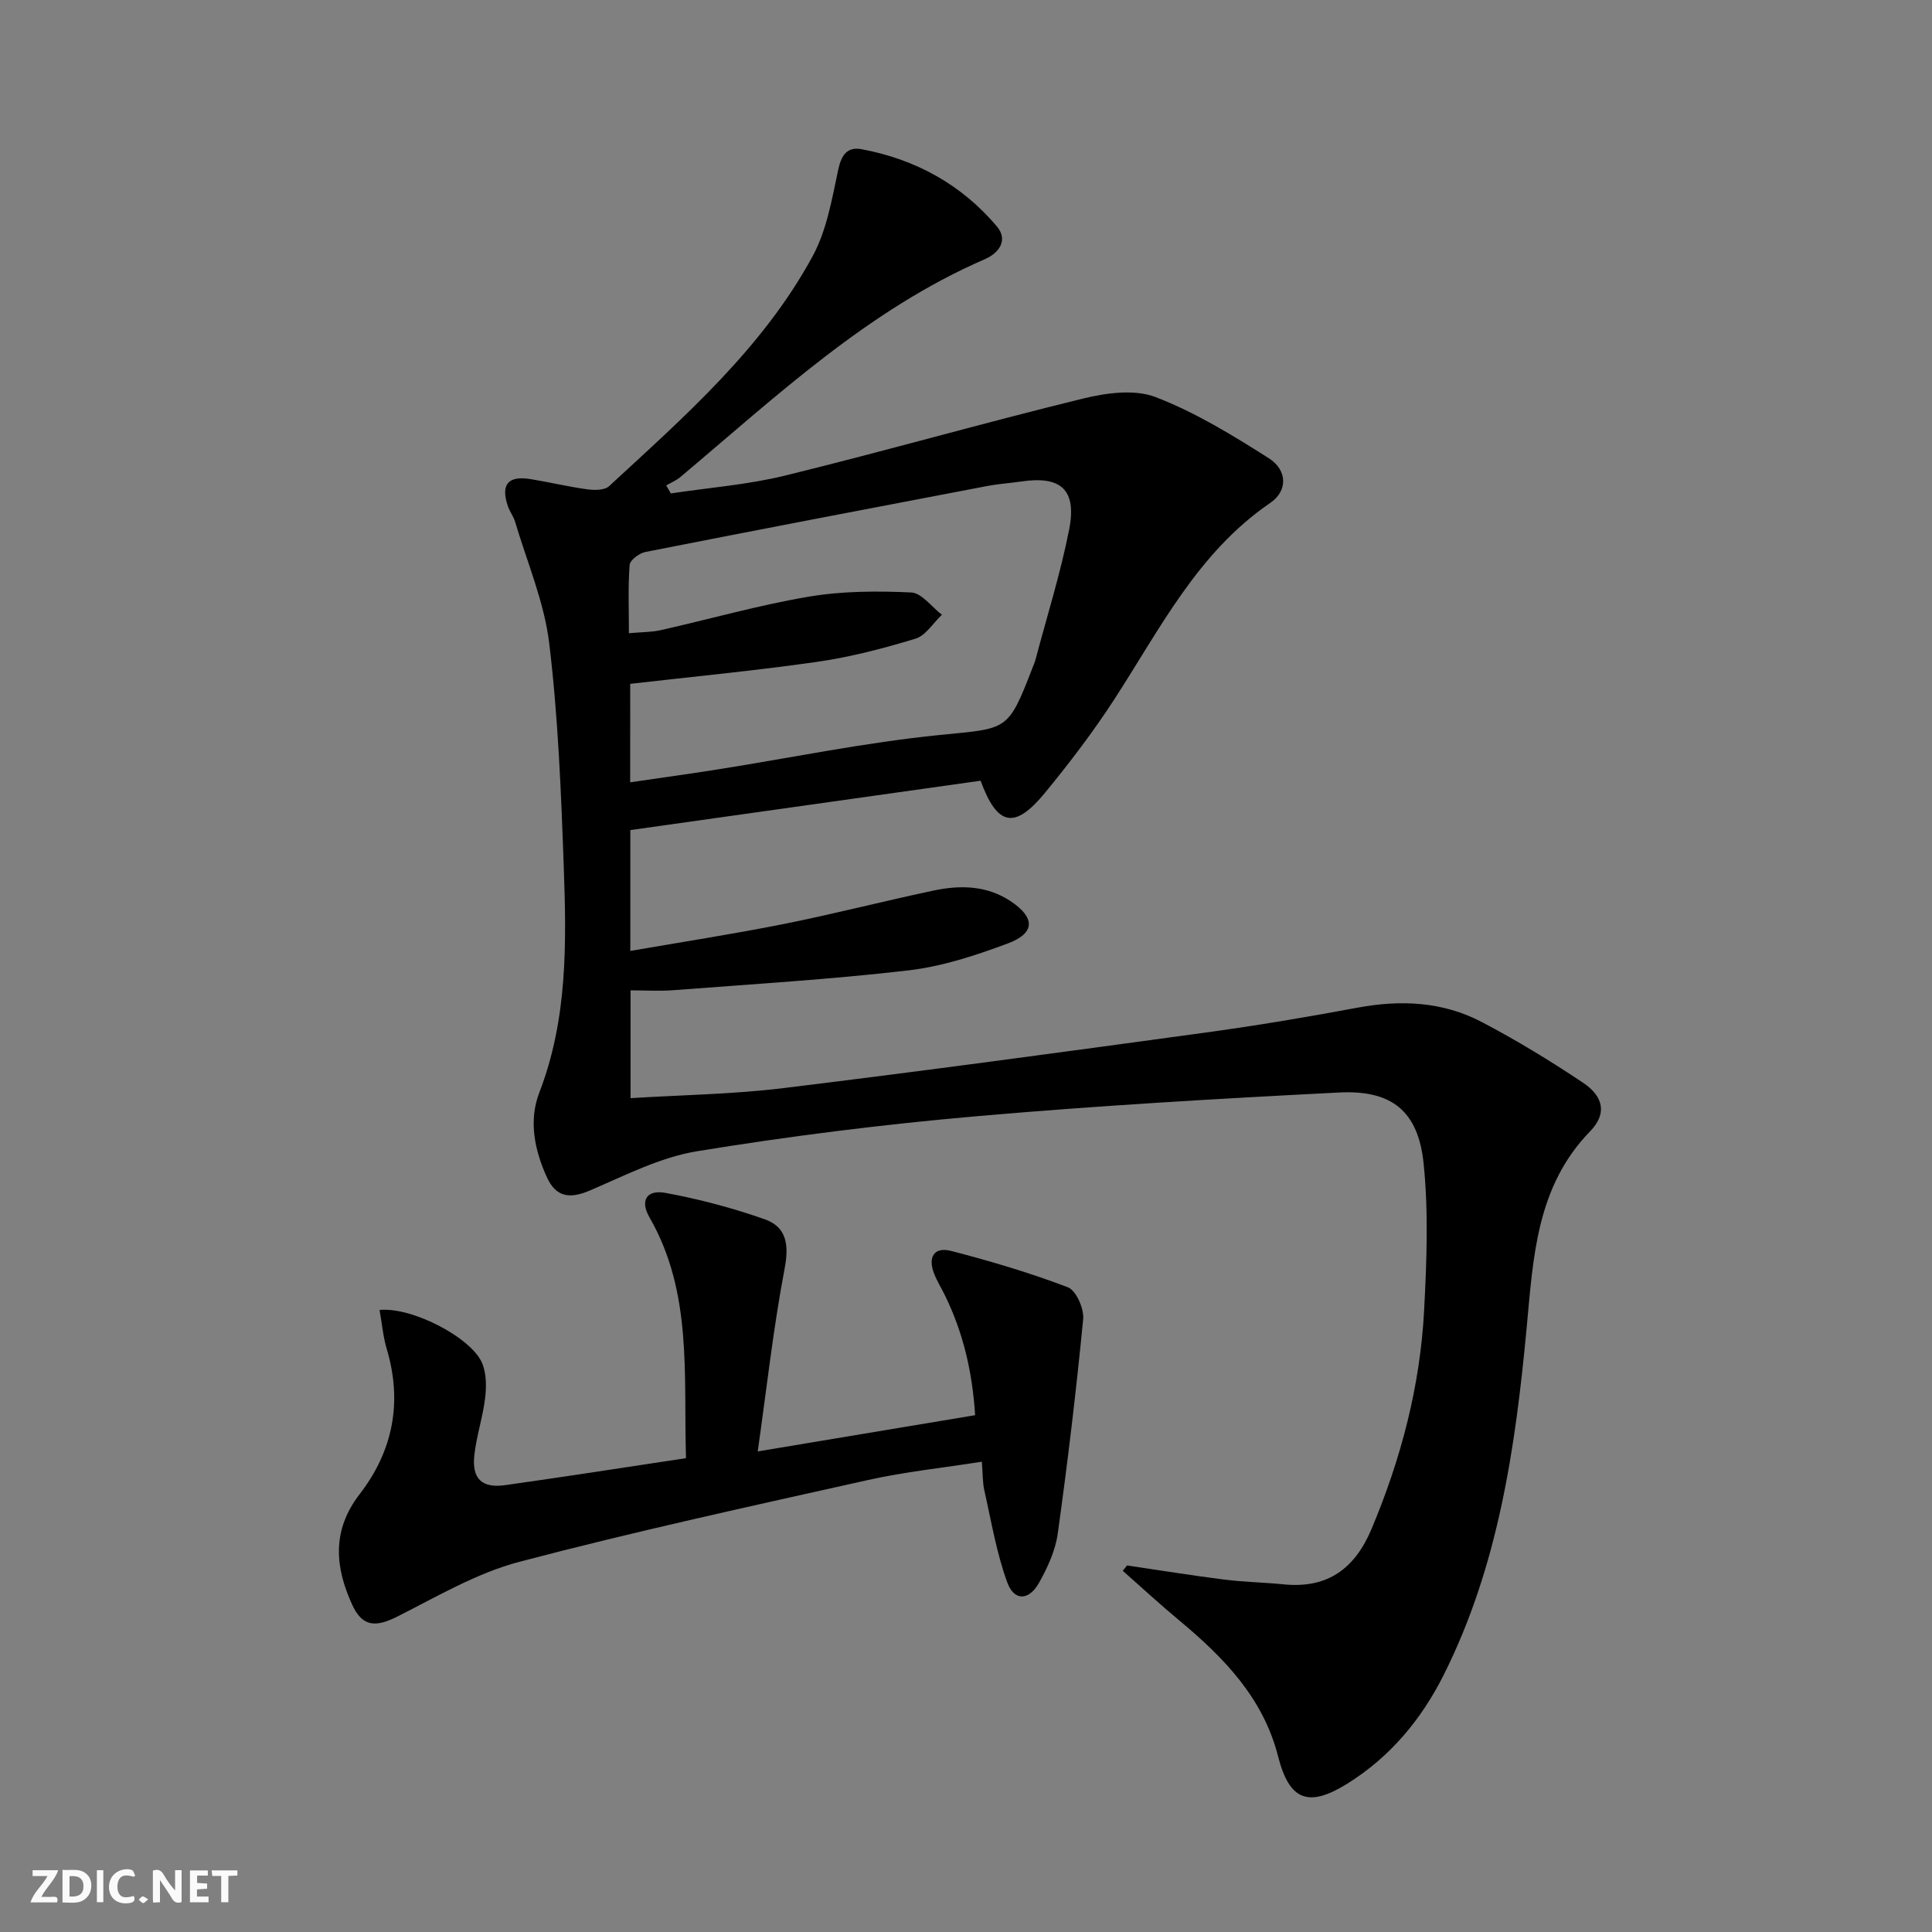 <svg enable-background="new 0 0 400 400" viewBox="0 0 400 400" xmlns="http://www.w3.org/2000/svg"><rect x="0" y="0" width="400" height="400" fill="#808080" stroke="none"/><g fill="#fbfafa"><path d="m37.59 393.81c-.92.31-1.52.05-2-.78-.7-1.2-1.52-2.34-2.47-3.78v4.59c-.55.03-.95.05-1.41.07-.03-.37-.06-.64-.06-.91 0-1.91 0-3.81 0-5.7 1.13-.41 1.77-.03 2.29.91.62 1.11 1.38 2.14 2.31 3.19v-4.2h1.35v6.61z"/><path d="m12.94 393.88v-6.75c1.9.19 3.93-.54 5.37 1.29.8 1.01.78 2.88.03 3.97-1.37 1.97-3.4 1.51-5.4 1.49m1.45-1.22c2.04.12 2.92-.58 2.89-2.21-.03-1.51-.98-2.19-2.89-2z"/><path d="m11.81 393.87h-5.49c.68-2.18 2.47-3.48 3.51-5.45h-3.08v-1.21h5.29c-.71 2.13-2.44 3.48-3.47 5.51.86 0 1.63.04 2.39-.01.79-.05 1.14.21.85 1.16"/><path d="m39.33 393.86v-6.61h3.7v1.07h-2.22v1.52c.68.04 1.34.09 2.07.13v1.07c-.72.05-1.38.09-2.1.14v1.48h2.4v1.19h-3.85z"/><path d="m27.71 388.56c-1.15-.3-2.46-.61-3.1.64-.37.73-.41 1.93-.06 2.67.63 1.35 1.99.93 3.17.68.35.94-.01 1.32-.93 1.46-1.62.25-3.05-.27-3.76-1.48-.73-1.25-.6-3.03.31-4.17.88-1.11 2.71-1.7 4-1.16.32.13.44.74.65 1.12-.1.08-.19.16-.28.24"/><path d="m49.15 387.24v1.07c-.59.02-1.17.05-1.87.08v5.44h-1.48v-5.44h-1.85c-.05-.4-.08-.73-.13-1.15z"/><path d="m20.06 387.21h1.33v6.62h-1.33z"/><path d="m30.68 393.25c-.49.38-.8.79-1.05.76-.32-.05-.6-.45-.9-.7.26-.24.51-.64.8-.67.29-.04.62.3 1.15.61"/></g><path d="m233.34 324.11c6.66.98 13.31 2.06 19.99 2.91 4.11.52 8.28.59 12.41 1 9.09.92 14.75-3.21 18.22-11.46 6.11-14.53 10.07-29.58 10.89-45.3.53-10.09.92-20.3-.1-30.31-1.1-10.9-6.58-15.32-17.51-14.76-25.06 1.28-50.13 2.73-75.12 4.92-19.33 1.69-38.64 4.11-57.79 7.24-7.65 1.25-14.95 5.03-22.2 8.13-4.14 1.77-7.01 1.43-8.92-2.78-2.54-5.59-3.79-11.69-1.56-17.47 5.88-15.2 5.64-30.99 5.07-46.78-.55-15.45-1.16-30.94-3.01-46.27-1.03-8.55-4.59-16.8-7.07-25.17-.33-1.1-1.09-2.07-1.47-3.16-1.56-4.51-.01-6.42 4.66-5.66 3.93.64 7.82 1.58 11.76 2.12 1.48.2 3.59.21 4.52-.66 15.66-14.46 31.83-28.59 42.16-47.65 2.9-5.35 3.98-11.8 5.28-17.88.66-3.08 1.89-4.77 4.83-4.23 11.14 2.08 20.67 7.3 28 15.97 2.41 2.85.46 5.52-2.45 6.79-24.26 10.52-43.21 28.43-63.06 45.11-.86.72-1.95 1.17-2.94 1.74.32.55.64 1.11.96 1.66 7.92-1.2 15.98-1.81 23.72-3.71 20.6-5.06 41.01-10.89 61.61-15.93 4.81-1.18 10.66-1.98 15.02-.31 8.24 3.16 15.96 7.9 23.46 12.67 3.85 2.45 3.95 6.75.31 9.23-15.05 10.28-22.84 26.11-32.33 40.72-4.34 6.68-9.2 13.06-14.26 19.23-6.33 7.73-9.92 7.03-13.4-2.42-24.01 3.38-48.09 6.78-72.52 10.22v25.02c10.74-1.86 21.31-3.49 31.79-5.58 10.4-2.08 20.68-4.74 31.05-6.93 5.47-1.15 10.95-1.06 15.85 2.18 5.17 3.42 5.19 6.65-.56 8.79-6.64 2.48-13.58 4.76-20.57 5.57-16.15 1.88-32.42 2.85-48.64 4.1-2.81.22-5.65.03-8.87.03v22.32c10.59-.66 21.19-.8 31.65-2.08 29.17-3.56 58.29-7.52 87.41-11.5 10.52-1.44 21-3.2 31.44-5.15 8.95-1.67 17.65-1.27 25.72 2.96 7.2 3.77 14.17 8.03 20.93 12.54 4.37 2.91 5.01 6.5 1.53 10.08-11.21 11.51-11.79 26.28-13.16 40.8-2.33 24.75-5.85 49.19-17.16 71.75-4.63 9.23-11.09 17-19.95 22.52-8.1 5.04-12.02 3.48-14.34-5.63-3.09-12.12-11.25-20.49-20.47-28.16-3.99-3.32-7.81-6.84-11.7-10.28.32-.35.6-.73.89-1.1zm-102.87-162.14c6.41-.94 12.15-1.73 17.87-2.63 15.4-2.43 30.73-5.62 46.22-7.17 14.01-1.41 14.08-.63 19.14-13.73.24-.62.52-1.23.69-1.87 2.37-8.96 5.17-17.83 6.96-26.9 1.64-8.29-1.7-11.21-9.93-9.98-2.3.34-4.63.48-6.91.91-23.64 4.51-47.27 9.02-70.88 13.68-1.27.25-3.19 1.68-3.27 2.68-.35 4.57-.15 9.19-.15 14.14 2.69-.24 4.71-.21 6.62-.64 10.2-2.3 20.29-5.18 30.58-6.92 6.95-1.18 14.17-1.2 21.23-.88 2.19.1 4.25 3 6.37 4.62-1.81 1.7-3.34 4.3-5.47 4.95-6.63 2.02-13.41 3.79-20.25 4.78-12.79 1.84-25.67 3.06-38.81 4.57-.01 6.52-.01 13.09-.01 20.39z" fill="#000001"/><path d="m78.58 271.21c6.91-.65 19.25 5.9 21.3 11.15.84 2.15.84 4.82.55 7.17-.48 3.93-1.78 7.77-2.22 11.71-.55 4.93 1.55 6.93 6.4 6.24 12.31-1.73 24.59-3.65 37.42-5.58-.54-17.19 1.41-34.27-7.56-49.86-1.99-3.45-.64-5.79 3.33-5.06 6.95 1.28 13.86 3.11 20.53 5.46 4.57 1.61 5.05 5.33 4.11 10.25-2.31 12.14-3.67 24.46-5.56 37.81 16.02-2.67 30.32-5.05 45.01-7.5-.57-9.01-2.49-17.13-6.25-24.81-.73-1.5-1.62-2.92-2.23-4.46-1.35-3.42-.05-5.67 3.55-4.73 8.16 2.12 16.28 4.52 24.14 7.52 1.7.65 3.36 4.43 3.16 6.58-1.44 14.85-3.21 29.67-5.27 44.45-.49 3.51-2.11 7.01-3.87 10.15-2.09 3.72-5.14 3.83-6.57-.06-2.24-6.13-3.31-12.69-4.76-19.09-.36-1.59-.3-3.28-.51-5.92-8.03 1.27-15.9 2.08-23.56 3.79-24.13 5.39-48.3 10.64-72.2 16.94-8.81 2.32-17.01 7.17-25.25 11.33-4.5 2.27-7.25 2.13-9.34-2.42-3.6-7.84-4.26-15.42 1.54-22.93 6.9-8.94 8.89-19.07 5.59-30.09-.74-2.47-.95-5.1-1.48-8.04z" fill="#000001"/></svg>